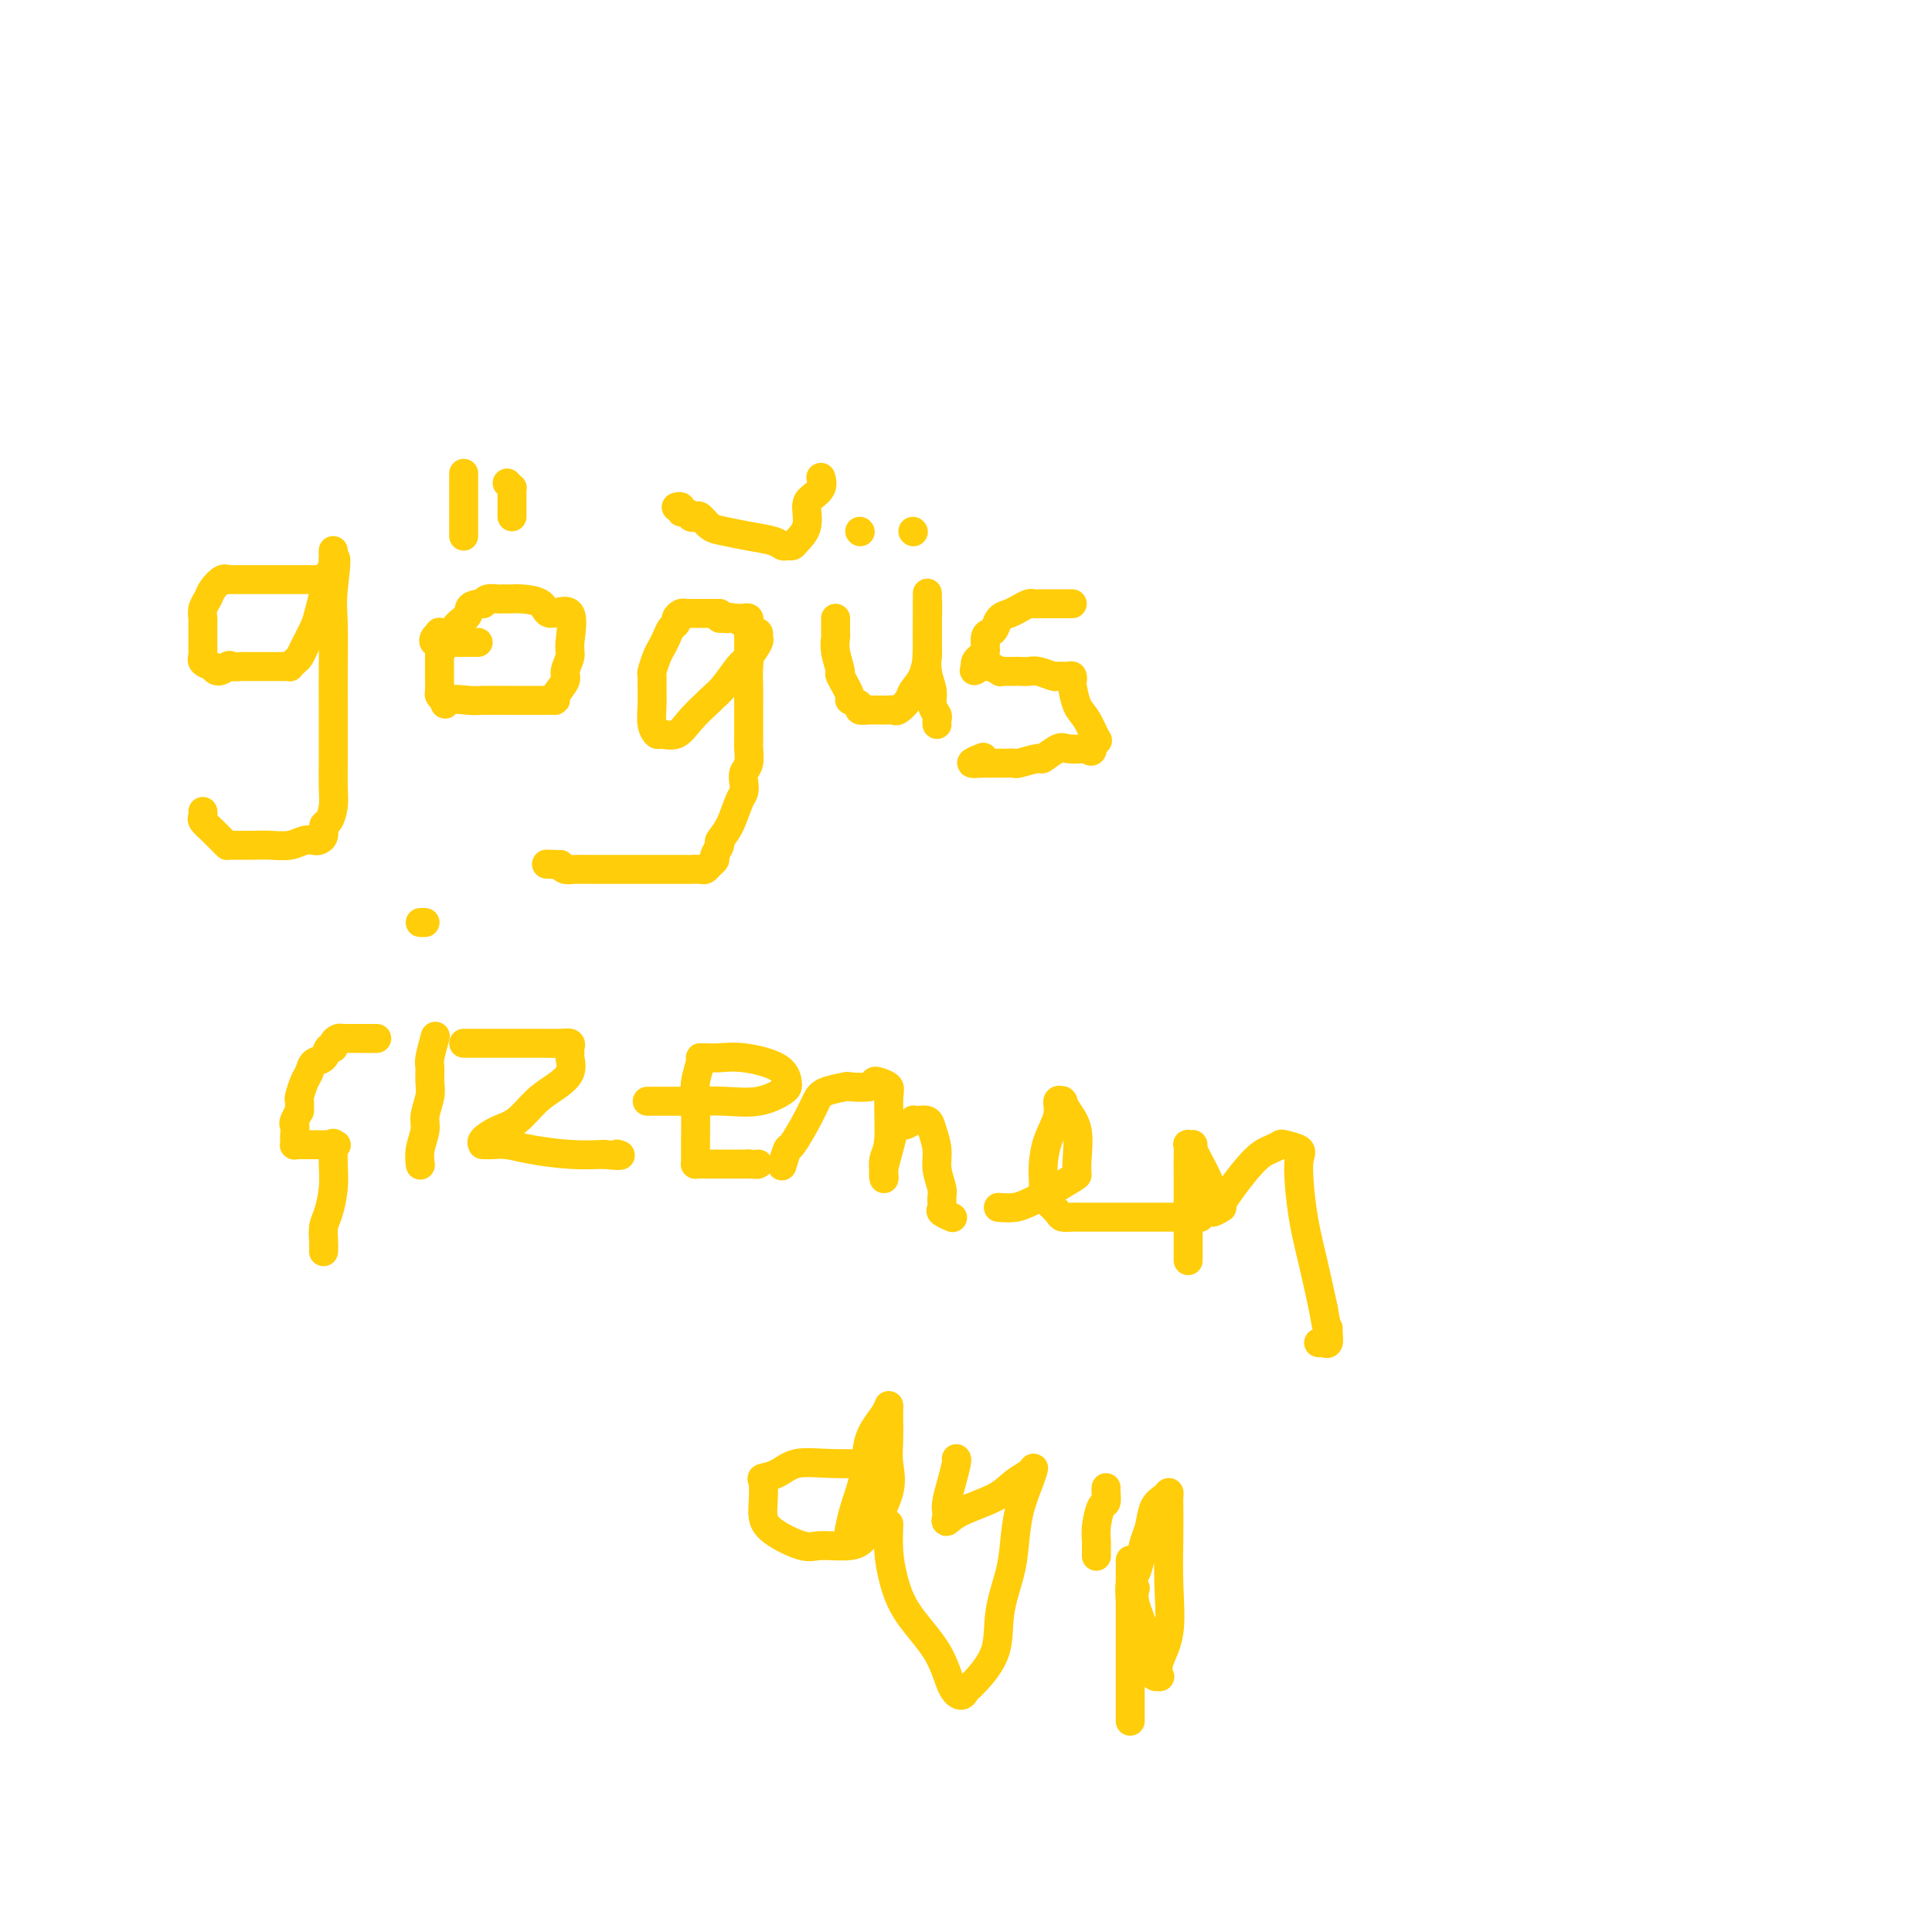 <svg viewBox='0 0 400 400' version='1.1' xmlns='http://www.w3.org/2000/svg' xmlns:xlink='http://www.w3.org/1999/xlink'><g fill='none' stroke='#FFCD0A' stroke-width='6' stroke-linecap='round' stroke-linejoin='round'><path d='M69,120c-0.707,-0.000 -1.414,-0.000 -2,0c-0.586,0.000 -1.050,0.000 -2,0c-0.950,-0.000 -2.387,-0.000 -4,0c-1.613,0.000 -3.402,0.000 -5,0c-1.598,-0.000 -3.007,-0.000 -4,0c-0.993,0.000 -1.572,0.000 -2,0c-0.428,-0.000 -0.705,-0.002 -1,0c-0.295,0.002 -0.608,0.006 -1,0c-0.392,-0.006 -0.864,-0.024 -1,0c-0.136,0.024 0.065,0.089 0,0c-0.065,-0.089 -0.396,-0.332 -1,0c-0.604,0.332 -1.482,1.240 -2,2c-0.518,0.760 -0.675,1.372 -1,2c-0.325,0.628 -0.819,1.270 -1,2c-0.181,0.730 -0.048,1.547 0,2c0.048,0.453 0.013,0.542 0,1c-0.013,0.458 -0.003,1.285 0,2c0.003,0.715 -0.001,1.319 0,2c0.001,0.681 0.006,1.439 0,2c-0.006,0.561 -0.022,0.923 0,1c0.022,0.077 0.083,-0.133 0,0c-0.083,0.133 -0.309,0.609 0,1c0.309,0.391 1.155,0.695 2,1'/><path d='M44,138c0.955,1.856 2.342,0.497 3,0c0.658,-0.497 0.586,-0.133 1,0c0.414,0.133 1.315,0.036 2,0c0.685,-0.036 1.153,-0.010 1,0c-0.153,0.010 -0.927,0.002 0,0c0.927,-0.002 3.554,0.000 5,0c1.446,-0.000 1.711,-0.003 2,0c0.289,0.003 0.603,0.012 1,0c0.397,-0.012 0.879,-0.046 1,0c0.121,0.046 -0.118,0.171 0,0c0.118,-0.171 0.595,-0.639 1,-1c0.405,-0.361 0.738,-0.616 1,-1c0.262,-0.384 0.451,-0.897 1,-2c0.549,-1.103 1.457,-2.795 2,-4c0.543,-1.205 0.720,-1.923 1,-3c0.280,-1.077 0.664,-2.514 1,-4c0.336,-1.486 0.626,-3.020 1,-4c0.374,-0.980 0.832,-1.407 1,-2c0.168,-0.593 0.045,-1.352 0,-2c-0.045,-0.648 -0.013,-1.185 0,-1c0.013,0.185 0.006,1.093 0,2'/><path d='M69,116c1.083,-2.041 0.290,2.855 0,6c-0.290,3.145 -0.078,4.538 0,7c0.078,2.462 0.021,5.992 0,9c-0.021,3.008 -0.005,5.494 0,8c0.005,2.506 -0.001,5.032 0,7c0.001,1.968 0.010,3.377 0,5c-0.010,1.623 -0.040,3.461 0,5c0.040,1.539 0.151,2.780 0,4c-0.151,1.220 -0.565,2.418 -1,3c-0.435,0.582 -0.893,0.547 -1,1c-0.107,0.453 0.135,1.393 0,2c-0.135,0.607 -0.647,0.881 -1,1c-0.353,0.119 -0.547,0.085 -1,0c-0.453,-0.085 -1.165,-0.219 -2,0c-0.835,0.219 -1.793,0.791 -3,1c-1.207,0.209 -2.663,0.057 -4,0c-1.337,-0.057 -2.557,-0.017 -4,0c-1.443,0.017 -3.110,0.013 -4,0c-0.890,-0.013 -1.002,-0.035 -1,0c0.002,0.035 0.120,0.126 0,0c-0.120,-0.126 -0.477,-0.468 -1,-1c-0.523,-0.532 -1.212,-1.253 -2,-2c-0.788,-0.747 -1.675,-1.520 -2,-2c-0.325,-0.480 -0.087,-0.668 0,-1c0.087,-0.332 0.025,-0.809 0,-1c-0.025,-0.191 -0.012,-0.095 0,0'/><path d='M99,133c-0.325,-0.000 -0.650,-0.000 -1,0c-0.350,0.000 -0.723,0.000 -1,0c-0.277,-0.000 -0.456,-0.001 -1,0c-0.544,0.001 -1.452,0.004 -2,0c-0.548,-0.004 -0.735,-0.016 -1,0c-0.265,0.016 -0.607,0.060 -1,0c-0.393,-0.060 -0.837,-0.223 -1,0c-0.163,0.223 -0.044,0.832 0,1c0.044,0.168 0.012,-0.104 0,0c-0.012,0.104 -0.003,0.585 0,1c0.003,0.415 0.000,0.766 0,1c-0.000,0.234 0.003,0.353 0,1c-0.003,0.647 -0.011,1.823 0,3c0.011,1.177 0.041,2.355 0,3c-0.041,0.645 -0.155,0.756 0,1c0.155,0.244 0.577,0.622 1,1'/><path d='M92,145c0.170,1.547 0.095,0.415 1,0c0.905,-0.415 2.791,-0.111 4,0c1.209,0.111 1.742,0.030 3,0c1.258,-0.030 3.240,-0.008 5,0c1.760,0.008 3.297,0.002 4,0c0.703,-0.002 0.571,-0.000 1,0c0.429,0.000 1.419,-0.001 2,0c0.581,0.001 0.752,0.004 1,0c0.248,-0.004 0.573,-0.016 1,0c0.427,0.016 0.956,0.061 1,0c0.044,-0.061 -0.395,-0.228 0,-1c0.395,-0.772 1.626,-2.149 2,-3c0.374,-0.851 -0.110,-1.175 0,-2c0.110,-0.825 0.814,-2.151 1,-3c0.186,-0.849 -0.146,-1.222 0,-3c0.146,-1.778 0.768,-4.960 0,-6c-0.768,-1.040 -2.928,0.061 -4,0c-1.072,-0.061 -1.057,-1.284 -2,-2c-0.943,-0.716 -2.844,-0.924 -4,-1c-1.156,-0.076 -1.565,-0.020 -2,0c-0.435,0.020 -0.894,0.005 -1,0c-0.106,-0.005 0.140,0.002 0,0c-0.140,-0.002 -0.666,-0.011 -1,0c-0.334,0.011 -0.474,0.041 -1,0c-0.526,-0.041 -1.436,-0.155 -2,0c-0.564,0.155 -0.782,0.577 -1,1'/><path d='M100,125c-3.366,0.055 -2.782,1.191 -3,2c-0.218,0.809 -1.239,1.291 -2,2c-0.761,0.709 -1.263,1.644 -2,2c-0.737,0.356 -1.710,0.133 -2,0c-0.290,-0.133 0.103,-0.175 0,0c-0.103,0.175 -0.704,0.569 -1,1c-0.296,0.431 -0.289,0.900 0,1c0.289,0.100 0.861,-0.169 1,0c0.139,0.169 -0.155,0.776 0,1c0.155,0.224 0.759,0.064 1,0c0.241,-0.064 0.121,-0.032 0,0'/><path d='M96,98c0.000,1.079 0.000,2.159 0,3c0.000,0.841 0.000,1.444 0,2c-0.000,0.556 -0.000,1.067 0,2c0.000,0.933 0.000,2.289 0,3c-0.000,0.711 -0.000,0.778 0,1c0.000,0.222 0.000,0.598 0,1c0.000,0.402 0.000,0.829 0,1c0.000,0.171 0.000,0.085 0,0'/><path d='M105,100c0.423,0.438 0.845,0.877 1,1c0.155,0.123 0.041,-0.069 0,0c-0.041,0.069 -0.011,0.401 0,1c0.011,0.599 0.003,1.467 0,2c-0.003,0.533 -0.001,0.730 0,1c0.001,0.270 0.000,0.611 0,1c-0.000,0.389 -0.000,0.825 0,1c0.000,0.175 0.000,0.087 0,0'/><path d='M149,127c-0.372,0.000 -0.744,0.000 -1,0c-0.256,-0.000 -0.397,-0.000 -1,0c-0.603,0.000 -1.667,0.000 -2,0c-0.333,-0.000 0.066,-0.001 0,0c-0.066,0.001 -0.596,0.003 -1,0c-0.404,-0.003 -0.682,-0.012 -1,0c-0.318,0.012 -0.677,0.044 -1,0c-0.323,-0.044 -0.611,-0.164 -1,0c-0.389,0.164 -0.878,0.610 -1,1c-0.122,0.390 0.122,0.722 0,1c-0.122,0.278 -0.611,0.502 -1,1c-0.389,0.498 -0.679,1.271 -1,2c-0.321,0.729 -0.675,1.415 -1,2c-0.325,0.585 -0.623,1.068 -1,2c-0.377,0.932 -0.834,2.311 -1,3c-0.166,0.689 -0.041,0.686 0,1c0.041,0.314 -0.002,0.945 0,2c0.002,1.055 0.048,2.534 0,4c-0.048,1.466 -0.191,2.921 0,4c0.191,1.079 0.714,1.784 1,2c0.286,0.216 0.334,-0.055 1,0c0.666,0.055 1.948,0.438 3,0c1.052,-0.438 1.872,-1.697 3,-3c1.128,-1.303 2.564,-2.652 4,-4'/><path d='M147,145c1.604,-1.540 2.114,-1.890 3,-3c0.886,-1.110 2.147,-2.981 3,-4c0.853,-1.019 1.297,-1.187 2,-2c0.703,-0.813 1.665,-2.272 2,-3c0.335,-0.728 0.042,-0.724 0,-1c-0.042,-0.276 0.168,-0.830 0,-1c-0.168,-0.170 -0.714,0.046 -1,0c-0.286,-0.046 -0.314,-0.352 -1,-1c-0.686,-0.648 -2.031,-1.636 -3,-2c-0.969,-0.364 -1.563,-0.104 -2,0c-0.437,0.104 -0.719,0.052 -1,0'/><path d='M149,128c-1.044,-0.773 0.346,-0.207 1,0c0.654,0.207 0.571,0.055 1,0c0.429,-0.055 1.369,-0.011 2,0c0.631,0.011 0.954,-0.010 1,0c0.046,0.010 -0.184,0.053 0,0c0.184,-0.053 0.781,-0.200 1,0c0.219,0.200 0.059,0.746 0,1c-0.059,0.254 -0.017,0.215 0,1c0.017,0.785 0.008,2.392 0,4'/><path d='M155,134c0.309,1.650 0.083,2.773 0,4c-0.083,1.227 -0.022,2.556 0,4c0.022,1.444 0.006,3.003 0,4c-0.006,0.997 -0.002,1.434 0,2c0.002,0.566 0.000,1.263 0,2c-0.000,0.737 0.001,1.514 0,2c-0.001,0.486 -0.004,0.683 0,1c0.004,0.317 0.015,0.756 0,1c-0.015,0.244 -0.056,0.293 0,1c0.056,0.707 0.209,2.074 0,3c-0.209,0.926 -0.779,1.413 -1,2c-0.221,0.587 -0.091,1.275 0,2c0.091,0.725 0.145,1.489 0,2c-0.145,0.511 -0.488,0.771 -1,2c-0.512,1.229 -1.194,3.429 -2,5c-0.806,1.571 -1.735,2.515 -2,3c-0.265,0.485 0.136,0.512 0,1c-0.136,0.488 -0.809,1.437 -1,2c-0.191,0.563 0.101,0.739 0,1c-0.101,0.261 -0.595,0.606 -1,1c-0.405,0.394 -0.719,0.838 -1,1c-0.281,0.162 -0.527,0.043 -1,0c-0.473,-0.043 -1.174,-0.012 -2,0c-0.826,0.012 -1.779,0.003 -3,0c-1.221,-0.003 -2.712,-0.000 -4,0c-1.288,0.000 -2.373,-0.003 -5,0c-2.627,0.003 -6.797,0.011 -9,0c-2.203,-0.011 -2.439,-0.041 -3,0c-0.561,0.041 -1.446,0.155 -2,0c-0.554,-0.155 -0.777,-0.577 -1,-1'/><path d='M116,179c-5.000,-0.167 -2.500,-0.083 0,0'/><path d='M140,105c0.447,-0.121 0.893,-0.242 1,0c0.107,0.242 -0.127,0.848 0,1c0.127,0.152 0.614,-0.149 1,0c0.386,0.149 0.671,0.747 1,1c0.329,0.253 0.701,0.162 1,0c0.299,-0.162 0.524,-0.394 1,0c0.476,0.394 1.202,1.416 2,2c0.798,0.584 1.667,0.731 3,1c1.333,0.269 3.131,0.661 5,1c1.869,0.339 3.809,0.625 5,1c1.191,0.375 1.633,0.839 2,1c0.367,0.161 0.658,0.019 1,0c0.342,-0.019 0.734,0.084 1,0c0.266,-0.084 0.404,-0.354 1,-1c0.596,-0.646 1.648,-1.669 2,-3c0.352,-1.331 0.003,-2.970 0,-4c-0.003,-1.030 0.339,-1.451 1,-2c0.661,-0.549 1.639,-1.225 2,-2c0.361,-0.775 0.103,-1.650 0,-2c-0.103,-0.350 -0.052,-0.175 0,0'/><path d='M173,128c0.003,0.747 0.005,1.493 0,2c-0.005,0.507 -0.018,0.773 0,1c0.018,0.227 0.065,0.415 0,1c-0.065,0.585 -0.244,1.568 0,3c0.244,1.432 0.911,3.315 1,4c0.089,0.685 -0.398,0.173 0,1c0.398,0.827 1.683,2.992 2,4c0.317,1.008 -0.334,0.859 0,1c0.334,0.141 1.651,0.574 2,1c0.349,0.426 -0.272,0.846 0,1c0.272,0.154 1.435,0.041 2,0c0.565,-0.041 0.532,-0.009 1,0c0.468,0.009 1.439,-0.004 2,0c0.561,0.004 0.713,0.024 1,0c0.287,-0.024 0.710,-0.091 1,0c0.290,0.091 0.445,0.340 1,0c0.555,-0.340 1.508,-1.268 2,-2c0.492,-0.732 0.524,-1.266 1,-2c0.476,-0.734 1.395,-1.668 2,-3c0.605,-1.332 0.894,-3.063 1,-4c0.106,-0.937 0.028,-1.081 0,-2c-0.028,-0.919 -0.008,-2.614 0,-4c0.008,-1.386 0.002,-2.464 0,-3c-0.002,-0.536 -0.001,-0.530 0,-1c0.001,-0.470 0.000,-1.415 0,-2c-0.000,-0.585 -0.000,-0.811 0,-1c0.000,-0.189 0.000,-0.340 0,0c-0.000,0.340 -0.000,1.170 0,2'/><path d='M192,125c0.150,-1.364 0.025,2.726 0,5c-0.025,2.274 0.050,2.732 0,4c-0.050,1.268 -0.224,3.348 0,5c0.224,1.652 0.844,2.877 1,4c0.156,1.123 -0.154,2.143 0,3c0.154,0.857 0.773,1.549 1,2c0.227,0.451 0.061,0.660 0,1c-0.061,0.340 -0.017,0.811 0,1c0.017,0.189 0.009,0.094 0,0'/><path d='M178,110c0.000,0.000 0.100,0.100 0.1,0.1'/><path d='M189,110c0.000,0.000 0.100,0.100 0.1,0.1'/><path d='M222,125c-0.786,-0.000 -1.573,-0.000 -2,0c-0.427,0.000 -0.496,0.000 -1,0c-0.504,-0.000 -1.444,-0.001 -2,0c-0.556,0.001 -0.729,0.003 -1,0c-0.271,-0.003 -0.639,-0.012 -1,0c-0.361,0.012 -0.716,0.044 -1,0c-0.284,-0.044 -0.496,-0.163 -1,0c-0.504,0.163 -1.301,0.607 -2,1c-0.699,0.393 -1.302,0.733 -2,1c-0.698,0.267 -1.493,0.460 -2,1c-0.507,0.540 -0.727,1.426 -1,2c-0.273,0.574 -0.599,0.836 -1,1c-0.401,0.164 -0.878,0.229 -1,1c-0.122,0.771 0.112,2.248 0,3c-0.112,0.752 -0.569,0.779 -1,1c-0.431,0.221 -0.838,0.634 -1,1c-0.162,0.366 -0.081,0.683 0,1'/><path d='M202,138c-0.910,1.697 0.316,0.441 1,0c0.684,-0.441 0.826,-0.066 1,0c0.174,0.066 0.379,-0.179 1,0c0.621,0.179 1.657,0.780 2,1c0.343,0.220 -0.007,0.059 0,0c0.007,-0.059 0.371,-0.017 1,0c0.629,0.017 1.524,0.008 2,0c0.476,-0.008 0.532,-0.016 1,0c0.468,0.016 1.347,0.057 2,0c0.653,-0.057 1.079,-0.212 2,0c0.921,0.212 2.338,0.793 3,1c0.662,0.207 0.569,0.042 1,0c0.431,-0.042 1.386,0.040 2,0c0.614,-0.040 0.888,-0.204 1,0c0.112,0.204 0.062,0.774 0,1c-0.062,0.226 -0.135,0.109 0,1c0.135,0.891 0.478,2.791 1,4c0.522,1.209 1.222,1.726 2,3c0.778,1.274 1.632,3.305 2,4c0.368,0.695 0.248,0.056 0,0c-0.248,-0.056 -0.624,0.472 -1,1'/><path d='M226,154c0.564,2.395 -0.526,1.382 -1,1c-0.474,-0.382 -0.334,-0.131 -1,0c-0.666,0.131 -2.140,0.144 -3,0c-0.860,-0.144 -1.105,-0.445 -2,0c-0.895,0.445 -2.439,1.636 -3,2c-0.561,0.364 -0.139,-0.099 -1,0c-0.861,0.099 -3.004,0.758 -4,1c-0.996,0.242 -0.843,0.065 -1,0c-0.157,-0.065 -0.623,-0.017 -1,0c-0.377,0.017 -0.665,0.005 -1,0c-0.335,-0.005 -0.719,-0.001 -1,0c-0.281,0.001 -0.460,0.000 -1,0c-0.540,-0.000 -1.440,-0.000 -2,0c-0.560,0.000 -0.780,0.000 -1,0'/><path d='M203,158c-3.578,0.400 -1.022,-0.600 0,-1c1.022,-0.400 0.511,-0.200 0,0'/><path d='M78,215c-0.612,-0.000 -1.225,-0.000 -2,0c-0.775,0.000 -1.713,0.000 -2,0c-0.287,-0.000 0.078,-0.001 0,0c-0.078,0.001 -0.599,0.003 -1,0c-0.401,-0.003 -0.681,-0.011 -1,0c-0.319,0.011 -0.677,0.039 -1,0c-0.323,-0.039 -0.610,-0.147 -1,0c-0.390,0.147 -0.882,0.549 -1,1c-0.118,0.451 0.137,0.950 0,1c-0.137,0.050 -0.666,-0.350 -1,0c-0.334,0.350 -0.471,1.449 -1,2c-0.529,0.551 -1.448,0.552 -2,1c-0.552,0.448 -0.736,1.341 -1,2c-0.264,0.659 -0.607,1.084 -1,2c-0.393,0.916 -0.837,2.324 -1,3c-0.163,0.676 -0.047,0.622 0,1c0.047,0.378 0.023,1.189 0,2'/><path d='M62,230c-1.619,2.891 -1.167,2.617 -1,3c0.167,0.383 0.047,1.423 0,2c-0.047,0.577 -0.022,0.690 0,1c0.022,0.310 0.041,0.815 0,1c-0.041,0.185 -0.141,0.050 0,0c0.141,-0.050 0.524,-0.013 1,0c0.476,0.013 1.045,0.004 2,0c0.955,-0.004 2.296,-0.001 3,0c0.704,0.001 0.773,0.000 1,0c0.227,-0.000 0.614,-0.000 1,0'/><path d='M69,237c1.238,0.142 0.332,-0.004 0,0c-0.332,0.004 -0.092,0.157 0,0c0.092,-0.157 0.035,-0.626 0,0c-0.035,0.626 -0.048,2.345 0,4c0.048,1.655 0.156,3.246 0,5c-0.156,1.754 -0.578,3.672 -1,5c-0.422,1.328 -0.845,2.067 -1,3c-0.155,0.933 -0.042,2.059 0,3c0.042,0.941 0.012,1.697 0,2c-0.012,0.303 -0.006,0.151 0,0'/><path d='M90,215c0.114,-0.412 0.228,-0.824 0,0c-0.228,0.824 -0.797,2.885 -1,4c-0.203,1.115 -0.039,1.284 0,2c0.039,0.716 -0.046,1.980 0,3c0.046,1.020 0.222,1.797 0,3c-0.222,1.203 -0.844,2.831 -1,4c-0.156,1.169 0.154,1.880 0,3c-0.154,1.120 -0.772,2.648 -1,4c-0.228,1.352 -0.065,2.529 0,3c0.065,0.471 0.033,0.235 0,0'/><path d='M87,191c0.417,0.000 0.833,0.000 1,0c0.167,0.000 0.083,0.000 0,0'/><path d='M96,216c0.185,0.000 0.371,0.000 1,0c0.629,-0.000 1.703,-0.001 3,0c1.297,0.001 2.817,0.003 5,0c2.183,-0.003 5.030,-0.012 7,0c1.970,0.012 3.063,0.043 4,0c0.937,-0.043 1.717,-0.160 2,0c0.283,0.160 0.068,0.598 0,1c-0.068,0.402 0.012,0.767 0,1c-0.012,0.233 -0.116,0.335 0,1c0.116,0.665 0.454,1.893 0,3c-0.454,1.107 -1.698,2.093 -3,3c-1.302,0.907 -2.660,1.735 -4,3c-1.340,1.265 -2.660,2.966 -4,4c-1.340,1.034 -2.700,1.401 -4,2c-1.300,0.599 -2.541,1.428 -3,2c-0.459,0.572 -0.135,0.885 0,1c0.135,0.115 0.083,0.030 0,0c-0.083,-0.030 -0.196,-0.005 0,0c0.196,0.005 0.700,-0.009 1,0c0.300,0.009 0.395,0.041 1,0c0.605,-0.041 1.719,-0.155 3,0c1.281,0.155 2.730,0.580 5,1c2.270,0.420 5.363,0.834 8,1c2.637,0.166 4.819,0.083 7,0'/><path d='M125,239c4.556,0.467 3.444,0.133 3,0c-0.444,-0.133 -0.222,-0.067 0,0'/><path d='M134,228c0.360,0.000 0.720,0.000 1,0c0.280,-0.000 0.480,-0.001 1,0c0.520,0.001 1.358,0.002 2,0c0.642,-0.002 1.086,-0.007 2,0c0.914,0.007 2.297,0.027 4,0c1.703,-0.027 3.725,-0.099 6,0c2.275,0.099 4.804,0.371 7,0c2.196,-0.371 4.059,-1.385 5,-2c0.941,-0.615 0.962,-0.830 1,-1c0.038,-0.170 0.095,-0.294 0,-1c-0.095,-0.706 -0.341,-1.993 -2,-3c-1.659,-1.007 -4.732,-1.734 -7,-2c-2.268,-0.266 -3.731,-0.071 -5,0c-1.269,0.071 -2.344,0.017 -3,0c-0.656,-0.017 -0.894,0.003 -1,0c-0.106,-0.003 -0.081,-0.029 0,0c0.081,0.029 0.218,0.112 0,1c-0.218,0.888 -0.790,2.580 -1,4c-0.210,1.420 -0.056,2.566 0,5c0.056,2.434 0.014,6.155 0,8c-0.014,1.845 -0.002,1.815 0,2c0.002,0.185 -0.007,0.585 0,1c0.007,0.415 0.030,0.843 0,1c-0.030,0.157 -0.114,0.042 0,0c0.114,-0.042 0.426,-0.011 1,0c0.574,0.011 1.412,0.003 2,0c0.588,-0.003 0.928,-0.001 2,0c1.072,0.001 2.878,0.000 4,0c1.122,-0.000 1.561,-0.000 2,0'/><path d='M155,241c2.156,0.156 2.044,0.044 2,0c-0.044,-0.044 -0.022,-0.022 0,0'/><path d='M162,241c-0.103,0.342 -0.207,0.685 0,0c0.207,-0.685 0.724,-2.396 1,-3c0.276,-0.604 0.310,-0.099 1,-1c0.690,-0.901 2.038,-3.208 3,-5c0.962,-1.792 1.540,-3.068 2,-4c0.460,-0.932 0.802,-1.521 2,-2c1.198,-0.479 3.251,-0.847 4,-1c0.749,-0.153 0.194,-0.091 1,0c0.806,0.091 2.972,0.211 4,0c1.028,-0.211 0.917,-0.751 1,-1c0.083,-0.249 0.358,-0.205 1,0c0.642,0.205 1.650,0.573 2,1c0.350,0.427 0.041,0.914 0,3c-0.041,2.086 0.184,5.770 0,8c-0.184,2.230 -0.778,3.006 -1,4c-0.222,0.994 -0.070,2.206 0,3c0.070,0.794 0.060,1.172 0,1c-0.060,-0.172 -0.170,-0.892 0,-2c0.170,-1.108 0.620,-2.602 1,-4c0.380,-1.398 0.690,-2.699 1,-4'/><path d='M185,234c0.639,-1.558 1.236,-0.955 2,-1c0.764,-0.045 1.696,-0.740 2,-1c0.304,-0.260 -0.020,-0.086 0,0c0.020,0.086 0.382,0.083 1,0c0.618,-0.083 1.490,-0.247 2,0c0.510,0.247 0.658,0.905 1,2c0.342,1.095 0.877,2.626 1,4c0.123,1.374 -0.165,2.592 0,4c0.165,1.408 0.784,3.008 1,4c0.216,0.992 0.030,1.376 0,2c-0.030,0.624 0.095,1.487 0,2c-0.095,0.513 -0.410,0.677 0,1c0.410,0.323 1.546,0.807 2,1c0.454,0.193 0.227,0.097 0,0'/><path d='M207,250c-0.271,-0.020 -0.542,-0.041 0,0c0.542,0.041 1.897,0.142 3,0c1.103,-0.142 1.955,-0.528 3,-1c1.045,-0.472 2.282,-1.032 4,-2c1.718,-0.968 3.918,-2.346 5,-3c1.082,-0.654 1.046,-0.585 1,-1c-0.046,-0.415 -0.104,-1.313 0,-3c0.104,-1.687 0.369,-4.164 0,-6c-0.369,-1.836 -1.371,-3.030 -2,-4c-0.629,-0.970 -0.885,-1.717 -1,-2c-0.115,-0.283 -0.090,-0.104 0,0c0.090,0.104 0.245,0.131 0,0c-0.245,-0.131 -0.889,-0.421 -1,0c-0.111,0.421 0.310,1.555 0,3c-0.310,1.445 -1.352,3.203 -2,5c-0.648,1.797 -0.904,3.632 -1,5c-0.096,1.368 -0.033,2.268 0,3c0.033,0.732 0.035,1.296 0,2c-0.035,0.704 -0.109,1.548 0,2c0.109,0.452 0.399,0.514 1,1c0.601,0.486 1.512,1.398 2,2c0.488,0.602 0.551,0.893 1,1c0.449,0.107 1.282,0.029 2,0c0.718,-0.029 1.319,-0.008 2,0c0.681,0.008 1.440,0.002 3,0c1.560,-0.002 3.920,-0.001 6,0c2.080,0.001 3.880,0.000 6,0c2.120,-0.000 4.560,-0.000 7,0'/><path d='M246,252c4.345,0.155 1.708,0.042 1,0c-0.708,-0.042 0.512,-0.012 1,0c0.488,0.012 0.244,0.006 0,0'/><path d='M246,261c0.000,-0.313 0.000,-0.627 0,-1c-0.000,-0.373 -0.000,-0.807 0,-2c0.000,-1.193 0.000,-3.147 0,-5c-0.000,-1.853 -0.001,-3.607 0,-5c0.001,-1.393 0.005,-2.425 0,-4c-0.005,-1.575 -0.018,-3.691 0,-5c0.018,-1.309 0.068,-1.810 0,-2c-0.068,-0.190 -0.253,-0.070 0,0c0.253,0.070 0.943,0.090 1,0c0.057,-0.090 -0.520,-0.288 0,1c0.520,1.288 2.137,4.063 3,6c0.863,1.937 0.972,3.036 1,4c0.028,0.964 -0.026,1.793 0,2c0.026,0.207 0.131,-0.206 0,0c-0.131,0.206 -0.499,1.033 0,1c0.499,-0.033 1.864,-0.927 2,-1c0.136,-0.073 -0.958,0.673 0,-1c0.958,-1.673 3.967,-5.766 6,-8c2.033,-2.234 3.091,-2.608 4,-3c0.909,-0.392 1.669,-0.800 2,-1c0.331,-0.200 0.235,-0.192 1,0c0.765,0.192 2.393,0.568 3,1c0.607,0.432 0.193,0.920 0,2c-0.193,1.080 -0.165,2.754 0,5c0.165,2.246 0.468,5.066 1,8c0.532,2.934 1.295,5.981 2,9c0.705,3.019 1.353,6.009 2,9'/><path d='M274,271c1.003,5.983 1.011,4.440 1,4c-0.011,-0.440 -0.042,0.222 0,1c0.042,0.778 0.156,1.673 0,2c-0.156,0.327 -0.580,0.088 -1,0c-0.420,-0.088 -0.834,-0.025 -1,0c-0.166,0.025 -0.083,0.013 0,0'/><path d='M181,303c-0.615,0.004 -1.231,0.008 -1,0c0.231,-0.008 1.308,-0.027 0,0c-1.308,0.027 -5.002,0.099 -8,0c-2.998,-0.099 -5.301,-0.368 -7,0c-1.699,0.368 -2.796,1.372 -4,2c-1.204,0.628 -2.517,0.880 -3,1c-0.483,0.120 -0.138,0.106 0,1c0.138,0.894 0.067,2.694 0,4c-0.067,1.306 -0.132,2.116 0,3c0.132,0.884 0.459,1.840 2,3c1.541,1.160 4.295,2.524 6,3c1.705,0.476 2.362,0.064 4,0c1.638,-0.064 4.257,0.220 6,0c1.743,-0.220 2.611,-0.944 4,-3c1.389,-2.056 3.300,-5.443 4,-8c0.700,-2.557 0.188,-4.284 0,-6c-0.188,-1.716 -0.051,-3.423 0,-5c0.051,-1.577 0.017,-3.026 0,-4c-0.017,-0.974 -0.017,-1.474 0,-2c0.017,-0.526 0.051,-1.079 0,-1c-0.051,0.079 -0.185,0.789 -1,2c-0.815,1.211 -2.309,2.921 -3,5c-0.691,2.079 -0.580,4.526 -1,7c-0.420,2.474 -1.372,4.976 -2,7c-0.628,2.024 -0.931,3.570 -1,4c-0.069,0.430 0.095,-0.256 0,0c-0.095,0.256 -0.449,1.454 0,2c0.449,0.546 1.700,0.442 3,0c1.300,-0.442 2.650,-1.221 4,-2'/><path d='M183,316c1.167,0.000 0.583,0.000 0,0'/><path d='M198,302c0.083,0.076 0.166,0.152 0,1c-0.166,0.848 -0.582,2.467 -1,4c-0.418,1.533 -0.839,2.980 -1,4c-0.161,1.020 -0.062,1.613 0,2c0.062,0.387 0.088,0.567 0,1c-0.088,0.433 -0.290,1.119 0,1c0.290,-0.119 1.073,-1.043 3,-2c1.927,-0.957 4.998,-1.948 7,-3c2.002,-1.052 2.936,-2.164 4,-3c1.064,-0.836 2.257,-1.397 3,-2c0.743,-0.603 1.034,-1.249 1,-1c-0.034,0.249 -0.395,1.393 -1,3c-0.605,1.607 -1.455,3.677 -2,6c-0.545,2.323 -0.786,4.899 -1,7c-0.214,2.101 -0.400,3.729 -1,6c-0.600,2.271 -1.613,5.187 -2,8c-0.387,2.813 -0.148,5.522 -1,8c-0.852,2.478 -2.795,4.725 -4,6c-1.205,1.275 -1.674,1.579 -2,2c-0.326,0.421 -0.511,0.960 -1,1c-0.489,0.040 -1.284,-0.420 -2,-2c-0.716,-1.580 -1.355,-4.281 -3,-7c-1.645,-2.719 -4.297,-5.458 -6,-8c-1.703,-2.542 -2.456,-4.888 -3,-7c-0.544,-2.112 -0.877,-3.992 -1,-6c-0.123,-2.008 -0.035,-4.145 0,-5c0.035,-0.855 0.018,-0.427 0,0'/><path d='M229,308c-0.022,0.200 -0.044,0.400 0,1c0.044,0.600 0.155,1.598 0,2c-0.155,0.402 -0.578,0.206 -1,1c-0.422,0.794 -0.845,2.577 -1,4c-0.155,1.423 -0.041,2.484 0,3c0.041,0.516 0.011,0.485 0,1c-0.011,0.515 -0.003,1.576 0,2c0.003,0.424 0.002,0.212 0,0'/><path d='M234,323c0.000,1.758 0.000,3.516 0,6c0.000,2.484 0.000,5.694 0,9c-0.000,3.306 0.000,6.708 0,9c0.000,2.292 0.000,3.475 0,5c0.000,1.525 -0.000,3.392 0,4c0.000,0.608 0.000,-0.043 0,0c-0.000,0.043 0.000,0.781 0,0c0.000,-0.781 0.000,-3.080 0,-4c0.000,-0.920 0.000,-0.460 0,0'/><path d='M234,331c-0.089,-1.104 -0.178,-2.209 0,-3c0.178,-0.791 0.624,-1.269 1,-2c0.376,-0.731 0.682,-1.715 1,-3c0.318,-1.285 0.649,-2.871 1,-4c0.351,-1.129 0.721,-1.802 1,-3c0.279,-1.198 0.467,-2.920 1,-4c0.533,-1.080 1.411,-1.518 2,-2c0.589,-0.482 0.889,-1.008 1,-1c0.111,0.008 0.032,0.549 0,1c-0.032,0.451 -0.016,0.812 0,2c0.016,1.188 0.032,3.202 0,6c-0.032,2.798 -0.113,6.381 0,10c0.113,3.619 0.420,7.273 0,10c-0.420,2.727 -1.566,4.528 -2,6c-0.434,1.472 -0.157,2.615 0,3c0.157,0.385 0.192,0.010 0,0c-0.192,-0.010 -0.612,0.344 -1,0c-0.388,-0.344 -0.745,-1.385 -1,-3c-0.255,-1.615 -0.409,-3.804 -1,-6c-0.591,-2.196 -1.621,-4.399 -2,-6c-0.379,-1.601 -0.108,-2.600 0,-3c0.108,-0.400 0.054,-0.200 0,0'/></g>
</svg>
